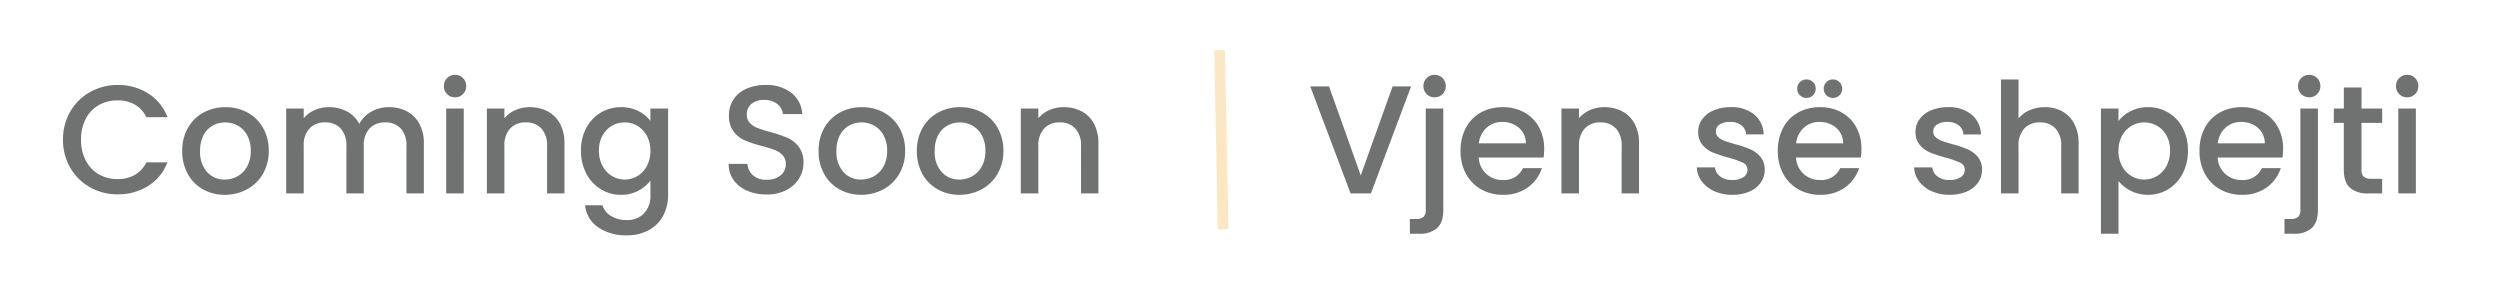 <svg xmlns="http://www.w3.org/2000/svg" xmlns:xlink="http://www.w3.org/1999/xlink" width="698" height="84" viewBox="0 0 698 84">
  <defs>
    <clipPath id="clip-albania">
      <rect width="698" height="84"/>
    </clipPath>
  </defs>
  <g id="albania" clip-path="url(#clip-albania)">
    <rect width="698" height="84" fill-opacity="0" />
    <path id="Path_5428" data-name="Path 5428" d="M1.591-15.007a15.263,15.263,0,0,1,2.043-7.869,14.543,14.543,0,0,1,5.547-5.44,15.481,15.481,0,0,1,7.676-1.957,15.593,15.593,0,0,1,8.493,2.344,13.344,13.344,0,0,1,5.4,6.643H24.854a7.9,7.9,0,0,0-3.225-3.526,9.57,9.57,0,0,0-4.773-1.161,10.431,10.431,0,0,0-5.289,1.333,9.277,9.277,0,0,0-3.634,3.827,12.3,12.3,0,0,0-1.311,5.805A12.3,12.3,0,0,0,7.934-9.2a9.421,9.421,0,0,0,3.634,3.849A10.3,10.3,0,0,0,16.856-4,9.57,9.57,0,0,0,21.629-5.16a7.9,7.9,0,0,0,3.225-3.526h5.891a13.231,13.231,0,0,1-5.4,6.622A15.7,15.7,0,0,1,16.856.258,15.445,15.445,0,0,1,9.159-1.7a14.587,14.587,0,0,1-5.526-5.44A15.263,15.263,0,0,1,1.591-15.007ZM46.741.387A12.134,12.134,0,0,1,40.678-1.14a10.966,10.966,0,0,1-4.257-4.3,12.971,12.971,0,0,1-1.548-6.429,12.722,12.722,0,0,1,1.591-6.407,10.989,10.989,0,0,1,4.343-4.3,12.6,12.6,0,0,1,6.149-1.5,12.6,12.6,0,0,1,6.149,1.5,10.989,10.989,0,0,1,4.343,4.3,12.722,12.722,0,0,1,1.591,6.407,12.458,12.458,0,0,1-1.634,6.407A11.314,11.314,0,0,1,52.955-1.14,12.828,12.828,0,0,1,46.741.387Zm0-4.257a7.3,7.3,0,0,0,3.548-.9,6.88,6.88,0,0,0,2.688-2.709,8.71,8.71,0,0,0,1.032-4.386,8.891,8.891,0,0,0-.989-4.365A6.677,6.677,0,0,0,50.4-18.92a7.173,7.173,0,0,0-3.526-.9,7.053,7.053,0,0,0-3.5.9,6.446,6.446,0,0,0-2.558,2.688,9.223,9.223,0,0,0-.946,4.365,8.314,8.314,0,0,0,1.957,5.913A6.465,6.465,0,0,0,46.741-3.87ZM92.579-24.08a10.625,10.625,0,0,1,5.009,1.161,8.388,8.388,0,0,1,3.483,3.44,11.159,11.159,0,0,1,1.269,5.5V0H97.481V-13.244a6.877,6.877,0,0,0-1.591-4.88,5.662,5.662,0,0,0-4.343-1.7,5.732,5.732,0,0,0-4.365,1.7,6.819,6.819,0,0,0-1.612,4.88V0H80.711V-13.244a6.877,6.877,0,0,0-1.591-4.88,5.662,5.662,0,0,0-4.343-1.7,5.732,5.732,0,0,0-4.365,1.7,6.819,6.819,0,0,0-1.613,4.88V0H63.9V-23.693h4.9v2.709a8.15,8.15,0,0,1,3.053-2.279,9.678,9.678,0,0,1,3.956-.817,10.531,10.531,0,0,1,5.074,1.2,8.23,8.23,0,0,1,3.44,3.483,7.946,7.946,0,0,1,3.354-3.419A9.919,9.919,0,0,1,92.579-24.08Zm18.49-2.752a3.037,3.037,0,0,1-2.236-.9,3.037,3.037,0,0,1-.9-2.236,3.037,3.037,0,0,1,.9-2.236,3.037,3.037,0,0,1,2.236-.9,2.986,2.986,0,0,1,2.193.9,3.037,3.037,0,0,1,.9,2.236,3.037,3.037,0,0,1-.9,2.236A2.986,2.986,0,0,1,111.069-26.832Zm2.408,3.139V0h-4.9V-23.693Zm18.4-.387a10.625,10.625,0,0,1,5.009,1.161,8.257,8.257,0,0,1,3.462,3.44,11.316,11.316,0,0,1,1.247,5.5V0H136.74V-13.244a6.877,6.877,0,0,0-1.591-4.88,5.662,5.662,0,0,0-4.343-1.7,5.732,5.732,0,0,0-4.364,1.7,6.819,6.819,0,0,0-1.613,4.88V0h-4.9V-23.693h4.9v2.709a8.114,8.114,0,0,1,3.075-2.279A9.828,9.828,0,0,1,131.881-24.08Zm25.5,0a10.507,10.507,0,0,1,4.881,1.1,9.373,9.373,0,0,1,3.333,2.73v-3.44h4.945V.387a12.106,12.106,0,0,1-1.376,5.826,9.942,9.942,0,0,1-3.978,4.021,12.489,12.489,0,0,1-6.214,1.462,13.483,13.483,0,0,1-8-2.258,8.33,8.33,0,0,1-3.612-6.128h4.859A5.275,5.275,0,0,0,154.607,6.3a8.083,8.083,0,0,0,4.365,1.139,6.526,6.526,0,0,0,4.794-1.806A7.055,7.055,0,0,0,165.593.387V-3.569a9.995,9.995,0,0,1-3.376,2.817A10.088,10.088,0,0,1,157.38.387a10.6,10.6,0,0,1-5.654-1.57,11.077,11.077,0,0,1-4.042-4.386,13.493,13.493,0,0,1-1.483-6.386,13.112,13.112,0,0,1,1.483-6.321,10.874,10.874,0,0,1,4.042-4.279A10.829,10.829,0,0,1,157.38-24.08Zm8.213,12.212a8.58,8.58,0,0,0-1.011-4.257,7.093,7.093,0,0,0-2.645-2.752,6.919,6.919,0,0,0-3.526-.946,7.043,7.043,0,0,0-3.526.924,6.972,6.972,0,0,0-2.645,2.709,8.458,8.458,0,0,0-1.011,4.235,8.826,8.826,0,0,0,1.011,4.3,7.129,7.129,0,0,0,2.666,2.817,6.838,6.838,0,0,0,3.5.967,6.919,6.919,0,0,0,3.526-.946,7.058,7.058,0,0,0,2.645-2.774A8.7,8.7,0,0,0,165.593-11.868ZM198.015.3A13.384,13.384,0,0,1,192.6-.752a8.892,8.892,0,0,1-3.784-2.989,7.59,7.59,0,0,1-1.376-4.515h5.246a4.736,4.736,0,0,0,1.526,3.182,5.411,5.411,0,0,0,3.806,1.247,5.861,5.861,0,0,0,3.956-1.226,3.984,3.984,0,0,0,1.419-3.161,3.452,3.452,0,0,0-.882-2.451,5.9,5.9,0,0,0-2.193-1.462,33.07,33.07,0,0,0-3.633-1.118,34.044,34.044,0,0,1-4.751-1.569,7.852,7.852,0,0,1-3.118-2.473,7.146,7.146,0,0,1-1.29-4.472,7.948,7.948,0,0,1,1.29-4.515,8.24,8.24,0,0,1,3.612-2.967,13.124,13.124,0,0,1,5.375-1.032,11.2,11.2,0,0,1,7.117,2.172,8.012,8.012,0,0,1,3.075,5.955h-5.418a3.926,3.926,0,0,0-1.548-2.8,5.722,5.722,0,0,0-3.741-1.161,5.308,5.308,0,0,0-3.44,1.075,3.746,3.746,0,0,0-1.333,3.1,3.142,3.142,0,0,0,.839,2.258,5.921,5.921,0,0,0,2.129,1.4A33.042,33.042,0,0,0,199-17.157a36.81,36.81,0,0,1,4.837,1.634,8.052,8.052,0,0,1,3.182,2.516,7.23,7.23,0,0,1,1.311,4.536,8.157,8.157,0,0,1-1.225,4.3,8.841,8.841,0,0,1-3.569,3.246A11.768,11.768,0,0,1,198.015.3Zm26.4.086a12.134,12.134,0,0,1-6.063-1.527,10.966,10.966,0,0,1-4.257-4.3,12.971,12.971,0,0,1-1.548-6.429,12.722,12.722,0,0,1,1.591-6.407,10.989,10.989,0,0,1,4.343-4.3,12.6,12.6,0,0,1,6.149-1.5,12.6,12.6,0,0,1,6.149,1.5,10.989,10.989,0,0,1,4.343,4.3,12.722,12.722,0,0,1,1.591,6.407,12.458,12.458,0,0,1-1.634,6.407,11.314,11.314,0,0,1-4.451,4.321A12.828,12.828,0,0,1,224.417.387Zm0-4.257a7.3,7.3,0,0,0,3.548-.9,6.88,6.88,0,0,0,2.688-2.709,8.71,8.71,0,0,0,1.032-4.386,8.891,8.891,0,0,0-.989-4.365,6.676,6.676,0,0,0-2.623-2.687,7.173,7.173,0,0,0-3.526-.9,7.053,7.053,0,0,0-3.5.9,6.446,6.446,0,0,0-2.558,2.688,9.223,9.223,0,0,0-.946,4.365,8.314,8.314,0,0,0,1.957,5.913A6.465,6.465,0,0,0,224.417-3.87ZM251.851.387a12.134,12.134,0,0,1-6.063-1.527,10.966,10.966,0,0,1-4.257-4.3,12.971,12.971,0,0,1-1.548-6.429,12.722,12.722,0,0,1,1.591-6.407,10.989,10.989,0,0,1,4.343-4.3,12.6,12.6,0,0,1,6.149-1.5,12.6,12.6,0,0,1,6.149,1.5,10.989,10.989,0,0,1,4.343,4.3,12.722,12.722,0,0,1,1.591,6.407,12.458,12.458,0,0,1-1.634,6.407,11.314,11.314,0,0,1-4.451,4.321A12.828,12.828,0,0,1,251.851.387Zm0-4.257a7.3,7.3,0,0,0,3.548-.9,6.88,6.88,0,0,0,2.687-2.709,8.709,8.709,0,0,0,1.032-4.386,8.891,8.891,0,0,0-.989-4.365,6.677,6.677,0,0,0-2.623-2.687,7.173,7.173,0,0,0-3.526-.9,7.053,7.053,0,0,0-3.5.9,6.446,6.446,0,0,0-2.559,2.688,9.223,9.223,0,0,0-.946,4.365,8.314,8.314,0,0,0,1.957,5.913A6.465,6.465,0,0,0,251.851-3.87Zm29.111-20.21a10.625,10.625,0,0,1,5.009,1.161,8.256,8.256,0,0,1,3.461,3.44,11.316,11.316,0,0,1,1.247,5.5V0h-4.859V-13.244a6.877,6.877,0,0,0-1.591-4.88,5.662,5.662,0,0,0-4.343-1.7,5.732,5.732,0,0,0-4.365,1.7,6.819,6.819,0,0,0-1.612,4.88V0h-4.9V-23.693h4.9v2.709a8.114,8.114,0,0,1,3.074-2.279A9.828,9.828,0,0,1,280.962-24.08Z" transform="translate(16 54)" fill="#707272"/>
    <path id="Path_5429" data-name="Path 5429" d="M28.982-29.885,17.759,0H12.083L.817-29.885H6.063L14.921-5.031l8.9-24.854Zm6.579,3.053a3.037,3.037,0,0,1-2.236-.9,3.037,3.037,0,0,1-.9-2.236,3.037,3.037,0,0,1,.9-2.236,3.037,3.037,0,0,1,2.236-.9,2.986,2.986,0,0,1,2.193.9,3.037,3.037,0,0,1,.9,2.236,3.037,3.037,0,0,1-.9,2.236A2.986,2.986,0,0,1,35.561-26.832ZM37.969,4.644q0,3.483-1.742,5.053a7.307,7.307,0,0,1-5.052,1.569H28.638V7.138h1.677a3.1,3.1,0,0,0,2.128-.581,2.517,2.517,0,0,0,.624-1.914V-23.693h4.9ZM66.134-12.427a15.326,15.326,0,0,1-.172,2.408h-18.1a6.574,6.574,0,0,0,2.107,4.558,6.651,6.651,0,0,0,4.644,1.72A5.736,5.736,0,0,0,60.2-7.052h5.289A10.673,10.673,0,0,1,61.6-1.7,11.418,11.418,0,0,1,54.61.387,12.1,12.1,0,0,1,48.526-1.14a10.861,10.861,0,0,1-4.214-4.3,13.118,13.118,0,0,1-1.527-6.429A13.425,13.425,0,0,1,44.269-18.3a10.433,10.433,0,0,1,4.171-4.278,12.413,12.413,0,0,1,6.171-1.5,12.067,12.067,0,0,1,5.977,1.462,10.331,10.331,0,0,1,4.085,4.106A12.368,12.368,0,0,1,66.134-12.427Zm-5.117-1.548a5.578,5.578,0,0,0-1.935-4.343A6.918,6.918,0,0,0,54.4-19.952a6.3,6.3,0,0,0-4.343,1.613,6.739,6.739,0,0,0-2.15,4.365ZM82.9-24.08a10.625,10.625,0,0,1,5.009,1.161,8.257,8.257,0,0,1,3.462,3.44,11.316,11.316,0,0,1,1.247,5.5V0H87.763V-13.244a6.877,6.877,0,0,0-1.591-4.88,5.662,5.662,0,0,0-4.343-1.7,5.732,5.732,0,0,0-4.364,1.7,6.819,6.819,0,0,0-1.613,4.88V0h-4.9V-23.693h4.9v2.709a8.114,8.114,0,0,1,3.075-2.279A9.829,9.829,0,0,1,82.9-24.08ZM118.637.387a11.937,11.937,0,0,1-5.009-1.011,8.8,8.8,0,0,1-3.5-2.752,6.86,6.86,0,0,1-1.376-3.892h5.074a3.46,3.46,0,0,0,1.44,2.516,5.23,5.23,0,0,0,3.289,1.01,5.54,5.54,0,0,0,3.2-.8,2.4,2.4,0,0,0,1.14-2.043,2.1,2.1,0,0,0-1.269-1.978,23.778,23.778,0,0,0-4.021-1.419,38.8,38.8,0,0,1-4.343-1.419,7.613,7.613,0,0,1-2.9-2.107,5.522,5.522,0,0,1-1.226-3.741,5.834,5.834,0,0,1,1.118-3.462,7.445,7.445,0,0,1,3.2-2.472,11.969,11.969,0,0,1,4.794-.9,9.9,9.9,0,0,1,6.515,2.042,7.334,7.334,0,0,1,2.645,5.569h-4.9a3.492,3.492,0,0,0-1.29-2.537,4.824,4.824,0,0,0-3.139-.946,5.1,5.1,0,0,0-2.967.731,2.263,2.263,0,0,0-1.032,1.935,2.094,2.094,0,0,0,.688,1.591,4.9,4.9,0,0,0,1.677,1.01q.989.366,2.924.924a31.808,31.808,0,0,1,4.235,1.4,7.885,7.885,0,0,1,2.86,2.086,5.518,5.518,0,0,1,1.247,3.655,6.13,6.13,0,0,1-1.118,3.612,7.412,7.412,0,0,1-3.16,2.494A11.776,11.776,0,0,1,118.637.387Zm36.077-12.814a15.325,15.325,0,0,1-.172,2.408h-18.1a6.574,6.574,0,0,0,2.107,4.558,6.651,6.651,0,0,0,4.644,1.72,5.736,5.736,0,0,0,5.59-3.311h5.289A10.673,10.673,0,0,1,150.178-1.7,11.418,11.418,0,0,1,143.19.387a12.1,12.1,0,0,1-6.085-1.527,10.861,10.861,0,0,1-4.214-4.3,13.117,13.117,0,0,1-1.527-6.429,13.425,13.425,0,0,1,1.483-6.429,10.433,10.433,0,0,1,4.171-4.278,12.413,12.413,0,0,1,6.171-1.5,12.067,12.067,0,0,1,5.977,1.462,10.331,10.331,0,0,1,4.085,4.106A12.368,12.368,0,0,1,154.714-12.427ZM149.6-13.975a5.578,5.578,0,0,0-1.935-4.343,6.918,6.918,0,0,0-4.687-1.634,6.3,6.3,0,0,0-4.343,1.613,6.739,6.739,0,0,0-2.15,4.365ZM139.363-26.66a2.488,2.488,0,0,1-1.827-.753,2.488,2.488,0,0,1-.753-1.827,2.488,2.488,0,0,1,.753-1.828,2.488,2.488,0,0,1,1.827-.752,2.488,2.488,0,0,1,1.827.752,2.488,2.488,0,0,1,.753,1.828,2.488,2.488,0,0,1-.753,1.827A2.488,2.488,0,0,1,139.363-26.66Zm7.4,0a2.488,2.488,0,0,1-1.827-.753,2.488,2.488,0,0,1-.753-1.827,2.488,2.488,0,0,1,.753-1.828,2.488,2.488,0,0,1,1.827-.752,2.488,2.488,0,0,1,1.827.752,2.488,2.488,0,0,1,.753,1.828,2.488,2.488,0,0,1-.753,1.827A2.488,2.488,0,0,1,146.759-26.66ZM179.31.387A11.937,11.937,0,0,1,174.3-.624a8.8,8.8,0,0,1-3.5-2.752,6.859,6.859,0,0,1-1.376-3.892h5.074a3.46,3.46,0,0,0,1.44,2.516,5.23,5.23,0,0,0,3.29,1.01,5.54,5.54,0,0,0,3.2-.8,2.4,2.4,0,0,0,1.139-2.043A2.1,2.1,0,0,0,182.3-8.557a23.778,23.778,0,0,0-4.021-1.419,38.8,38.8,0,0,1-4.343-1.419,7.613,7.613,0,0,1-2.9-2.107,5.522,5.522,0,0,1-1.225-3.741,5.834,5.834,0,0,1,1.118-3.462,7.445,7.445,0,0,1,3.2-2.472,11.969,11.969,0,0,1,4.795-.9,9.9,9.9,0,0,1,6.514,2.042,7.334,7.334,0,0,1,2.645,5.569h-4.9a3.492,3.492,0,0,0-1.29-2.537,4.824,4.824,0,0,0-3.139-.946,5.1,5.1,0,0,0-2.967.731,2.263,2.263,0,0,0-1.032,1.935,2.094,2.094,0,0,0,.688,1.591,4.9,4.9,0,0,0,1.677,1.01q.989.366,2.924.924a31.809,31.809,0,0,1,4.236,1.4,7.885,7.885,0,0,1,2.859,2.086,5.518,5.518,0,0,1,1.247,3.655,6.13,6.13,0,0,1-1.118,3.612A7.412,7.412,0,0,1,184.1-.516,11.776,11.776,0,0,1,179.31.387ZM205.927-24.08a9.937,9.937,0,0,1,4.838,1.161,8.264,8.264,0,0,1,3.354,3.44,11.479,11.479,0,0,1,1.225,5.5V0h-4.859V-13.244a6.877,6.877,0,0,0-1.591-4.88,5.662,5.662,0,0,0-4.343-1.7,5.732,5.732,0,0,0-4.365,1.7,6.819,6.819,0,0,0-1.613,4.88V0h-4.9V-31.82h4.9v10.879a8.219,8.219,0,0,1,3.161-2.322A10.567,10.567,0,0,1,205.927-24.08Zm20.554,3.87a9.962,9.962,0,0,1,3.4-2.752,10.375,10.375,0,0,1,4.859-1.118,10.829,10.829,0,0,1,5.655,1.526,10.724,10.724,0,0,1,4.02,4.279,13.269,13.269,0,0,1,1.462,6.321,13.655,13.655,0,0,1-1.462,6.386,10.926,10.926,0,0,1-4.02,4.386,10.6,10.6,0,0,1-5.655,1.57,10.28,10.28,0,0,1-4.816-1.1,10.793,10.793,0,0,1-3.44-2.731V11.266h-4.9V-23.693h4.9Zm14.4,8.256a8.458,8.458,0,0,0-1.01-4.235A6.925,6.925,0,0,0,237.21-18.9a7.161,7.161,0,0,0-3.548-.924,6.956,6.956,0,0,0-3.5.946,7.044,7.044,0,0,0-2.666,2.752,8.579,8.579,0,0,0-1.01,4.257,8.7,8.7,0,0,0,1.01,4.279,7.008,7.008,0,0,0,2.666,2.774,6.956,6.956,0,0,0,3.5.946,6.914,6.914,0,0,0,3.548-.967,7.129,7.129,0,0,0,2.666-2.817A8.826,8.826,0,0,0,240.886-11.954Zm31.562-.473a15.327,15.327,0,0,1-.172,2.408h-18.1a6.574,6.574,0,0,0,2.107,4.558,6.651,6.651,0,0,0,4.644,1.72,5.736,5.736,0,0,0,5.59-3.311H271.8A10.673,10.673,0,0,1,267.912-1.7,11.418,11.418,0,0,1,260.924.387,12.1,12.1,0,0,1,254.84-1.14a10.861,10.861,0,0,1-4.214-4.3,13.118,13.118,0,0,1-1.526-6.429,13.425,13.425,0,0,1,1.483-6.429,10.433,10.433,0,0,1,4.171-4.278,12.413,12.413,0,0,1,6.17-1.5,12.067,12.067,0,0,1,5.977,1.462,10.331,10.331,0,0,1,4.085,4.106A12.368,12.368,0,0,1,272.448-12.427Zm-5.117-1.548a5.578,5.578,0,0,0-1.935-4.343,6.918,6.918,0,0,0-4.687-1.634,6.3,6.3,0,0,0-4.343,1.613,6.739,6.739,0,0,0-2.15,4.365Zm12.427-12.857a3.037,3.037,0,0,1-2.236-.9,3.037,3.037,0,0,1-.9-2.236,3.037,3.037,0,0,1,.9-2.236,3.037,3.037,0,0,1,2.236-.9,2.986,2.986,0,0,1,2.193.9,3.037,3.037,0,0,1,.9,2.236,3.037,3.037,0,0,1-.9,2.236A2.986,2.986,0,0,1,279.758-26.832Zm2.408,31.476q0,3.483-1.742,5.053a7.307,7.307,0,0,1-5.052,1.569h-2.537V7.138h1.677a3.1,3.1,0,0,0,2.129-.581,2.517,2.517,0,0,0,.624-1.914V-23.693h4.9Zm12.169-24.338V-6.579a2.517,2.517,0,0,0,.624,1.914,3.1,3.1,0,0,0,2.129.581h3.01V0h-3.87a7.459,7.459,0,0,1-5.074-1.548Q289.39-3.1,289.39-6.579V-19.694H286.6v-4h2.795v-5.891h4.945v5.891H300.1v4Zm12.771-7.138a3.037,3.037,0,0,1-2.236-.9,3.037,3.037,0,0,1-.9-2.236,3.037,3.037,0,0,1,.9-2.236,3.037,3.037,0,0,1,2.236-.9,2.986,2.986,0,0,1,2.193.9,3.037,3.037,0,0,1,.9,2.236,3.037,3.037,0,0,1-.9,2.236A2.986,2.986,0,0,1,307.106-26.832Zm2.408,3.139V0h-4.9V-23.693Z" transform="translate(365 54)" fill="#707272"/>
    <path id="Line_52" data-name="Line 52" d="M-.5,50.03l-1-50,3-.06,1,50Z" transform="translate(340.5 14)" fill="#f4bd50" opacity="0.35"/>
  </g>
</svg>
